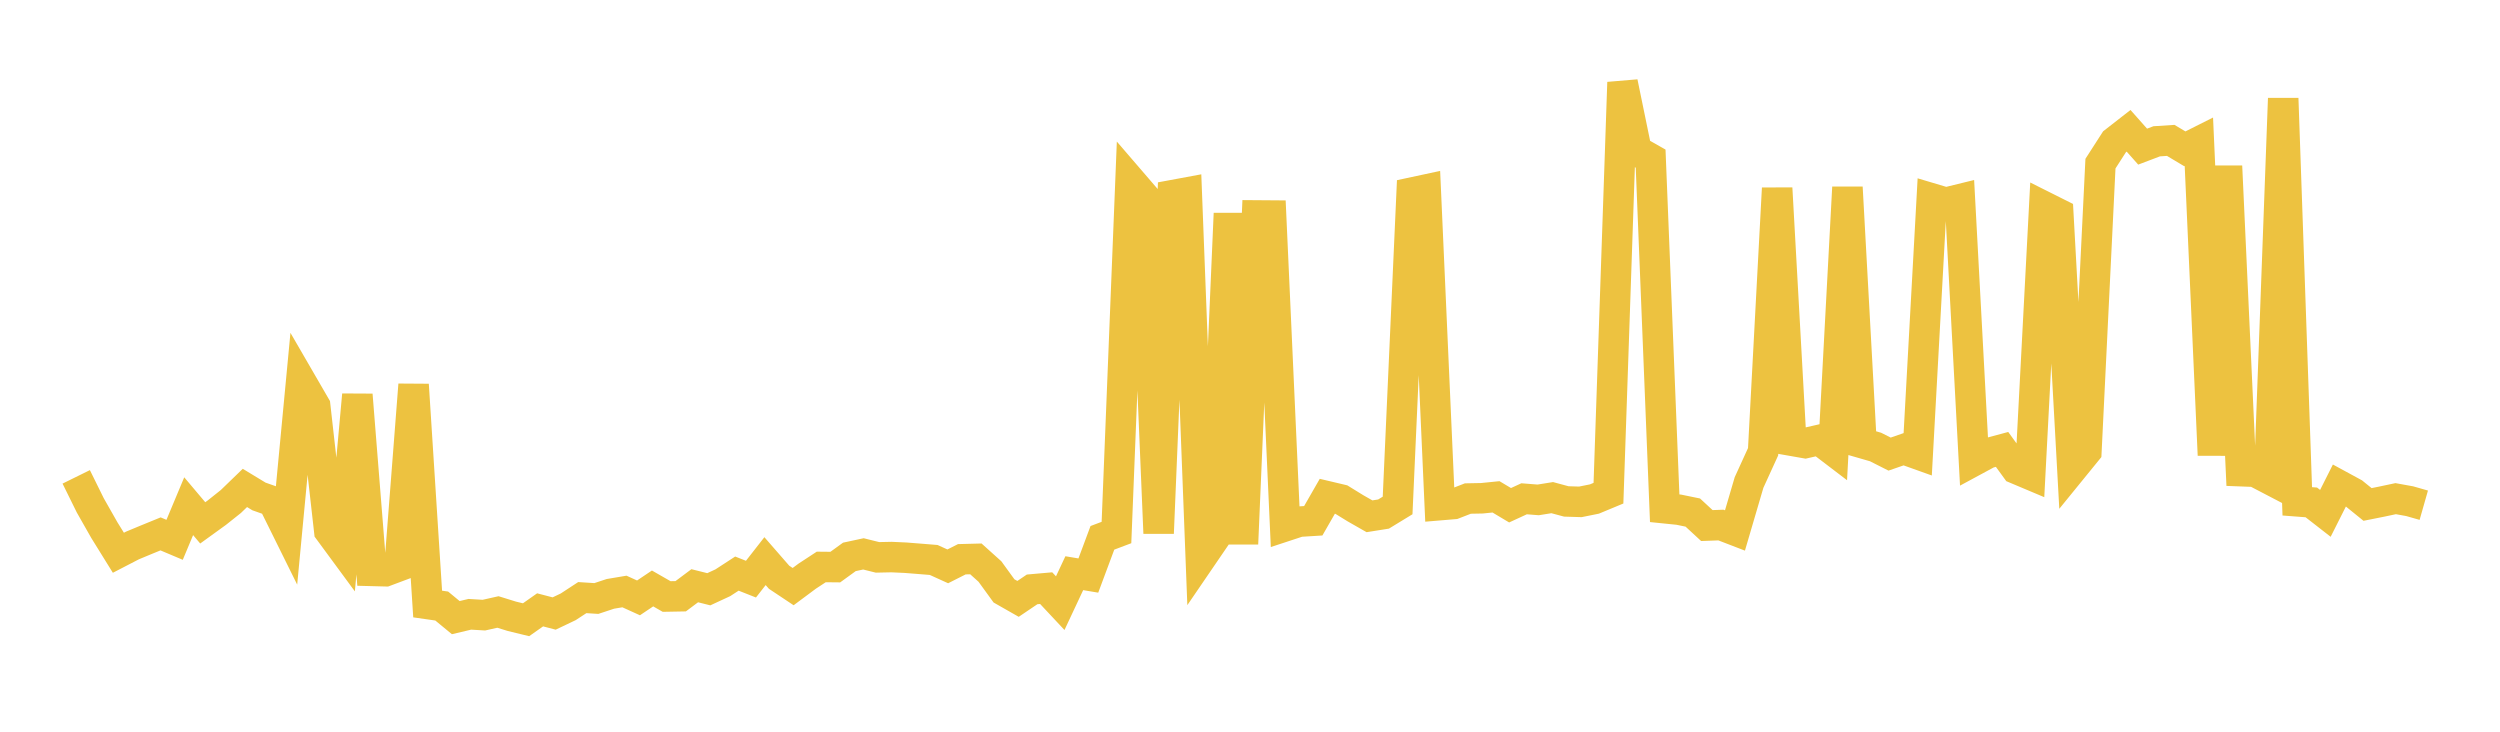 <svg width="164" height="48" xmlns="http://www.w3.org/2000/svg" xmlns:xlink="http://www.w3.org/1999/xlink"><path fill="none" stroke="rgb(237,194,64)" stroke-width="2" d="M5,31.282L5.922,33.151L6.844,34.774L7.766,36.261L8.689,35.783L9.611,35.4L10.533,35.023L11.455,35.412L12.377,33.207L13.299,34.3L14.222,33.633L15.144,32.899L16.066,32.008L16.988,32.567L17.91,32.893L18.832,34.756L19.754,25.038L20.677,26.631L21.599,34.824L22.521,36.077L23.443,25.9L24.365,37.45L25.287,37.474L26.21,37.128L27.132,25.237L28.054,39.624L28.976,39.756L29.898,40.516L30.82,40.298L31.743,40.353L32.665,40.146L33.587,40.431L34.509,40.655L35.431,40.006L36.353,40.247L37.275,39.807L38.198,39.203L39.12,39.262L40.042,38.957L40.964,38.802L41.886,39.221L42.808,38.602L43.731,39.131L44.653,39.114L45.575,38.424L46.497,38.655L47.419,38.228L48.341,37.628L49.263,37.992L50.186,36.81L51.108,37.868L52.03,38.482L52.952,37.796L53.874,37.192L54.796,37.201L55.719,36.532L56.641,36.334L57.563,36.563L58.485,36.544L59.407,36.586L60.329,36.659L61.251,36.734L62.174,37.153L63.096,36.687L64.018,36.663L64.94,37.492L65.862,38.762L66.784,39.287L67.707,38.663L68.629,38.582L69.551,39.567L70.473,37.601L71.395,37.756L72.317,35.282L73.24,34.933L74.162,11.862L75.084,12.933L76.006,34.98L76.928,12.8L77.85,12.629L78.772,36.632L79.695,35.281L80.617,14.002L81.539,35.678L82.461,14.133L83.383,14.14L84.305,34.524L85.228,34.22L86.15,34.163L87.072,32.556L87.994,32.774L88.916,33.342L89.838,33.868L90.76,33.722L91.683,33.159L92.605,12.636L93.527,12.438L94.449,33.139L95.371,33.062L96.293,32.704L97.216,32.686L98.138,32.593L99.06,33.144L99.982,32.72L100.904,32.793L101.826,32.645L102.749,32.894L103.671,32.922L104.593,32.736L105.515,32.353L106.437,5.405L107.359,9.884L108.281,10.407L109.204,33.341L110.126,33.435L111.048,33.624L111.97,34.477L112.892,34.443L113.814,34.798L114.737,31.653L115.659,29.634L116.581,12.35L117.503,28.907L118.425,29.069L119.347,28.858L120.269,29.561L121.192,12.291L122.114,29.057L123.036,29.323L123.958,29.789L124.88,29.469L125.802,29.799L126.725,13.018L127.647,13.293L128.569,13.067L129.491,30.227L130.413,29.729L131.335,29.481L132.257,30.751L133.18,31.14L134.102,13.551L135.024,14.013L135.946,30.74L136.868,29.607L137.79,10.734L138.713,9.299L139.635,8.58L140.557,9.619L141.479,9.269L142.401,9.21L143.323,9.761L144.246,9.297L145.168,29.855L146.09,10.901L147.012,30.911L147.934,30.946L148.856,31.427L149.778,6.456L150.701,32.888L151.623,32.958L152.545,33.676L153.467,31.844L154.389,32.345L155.311,33.092L156.234,32.908L157.156,32.712L158.078,32.879L159,33.142"></path></svg>
